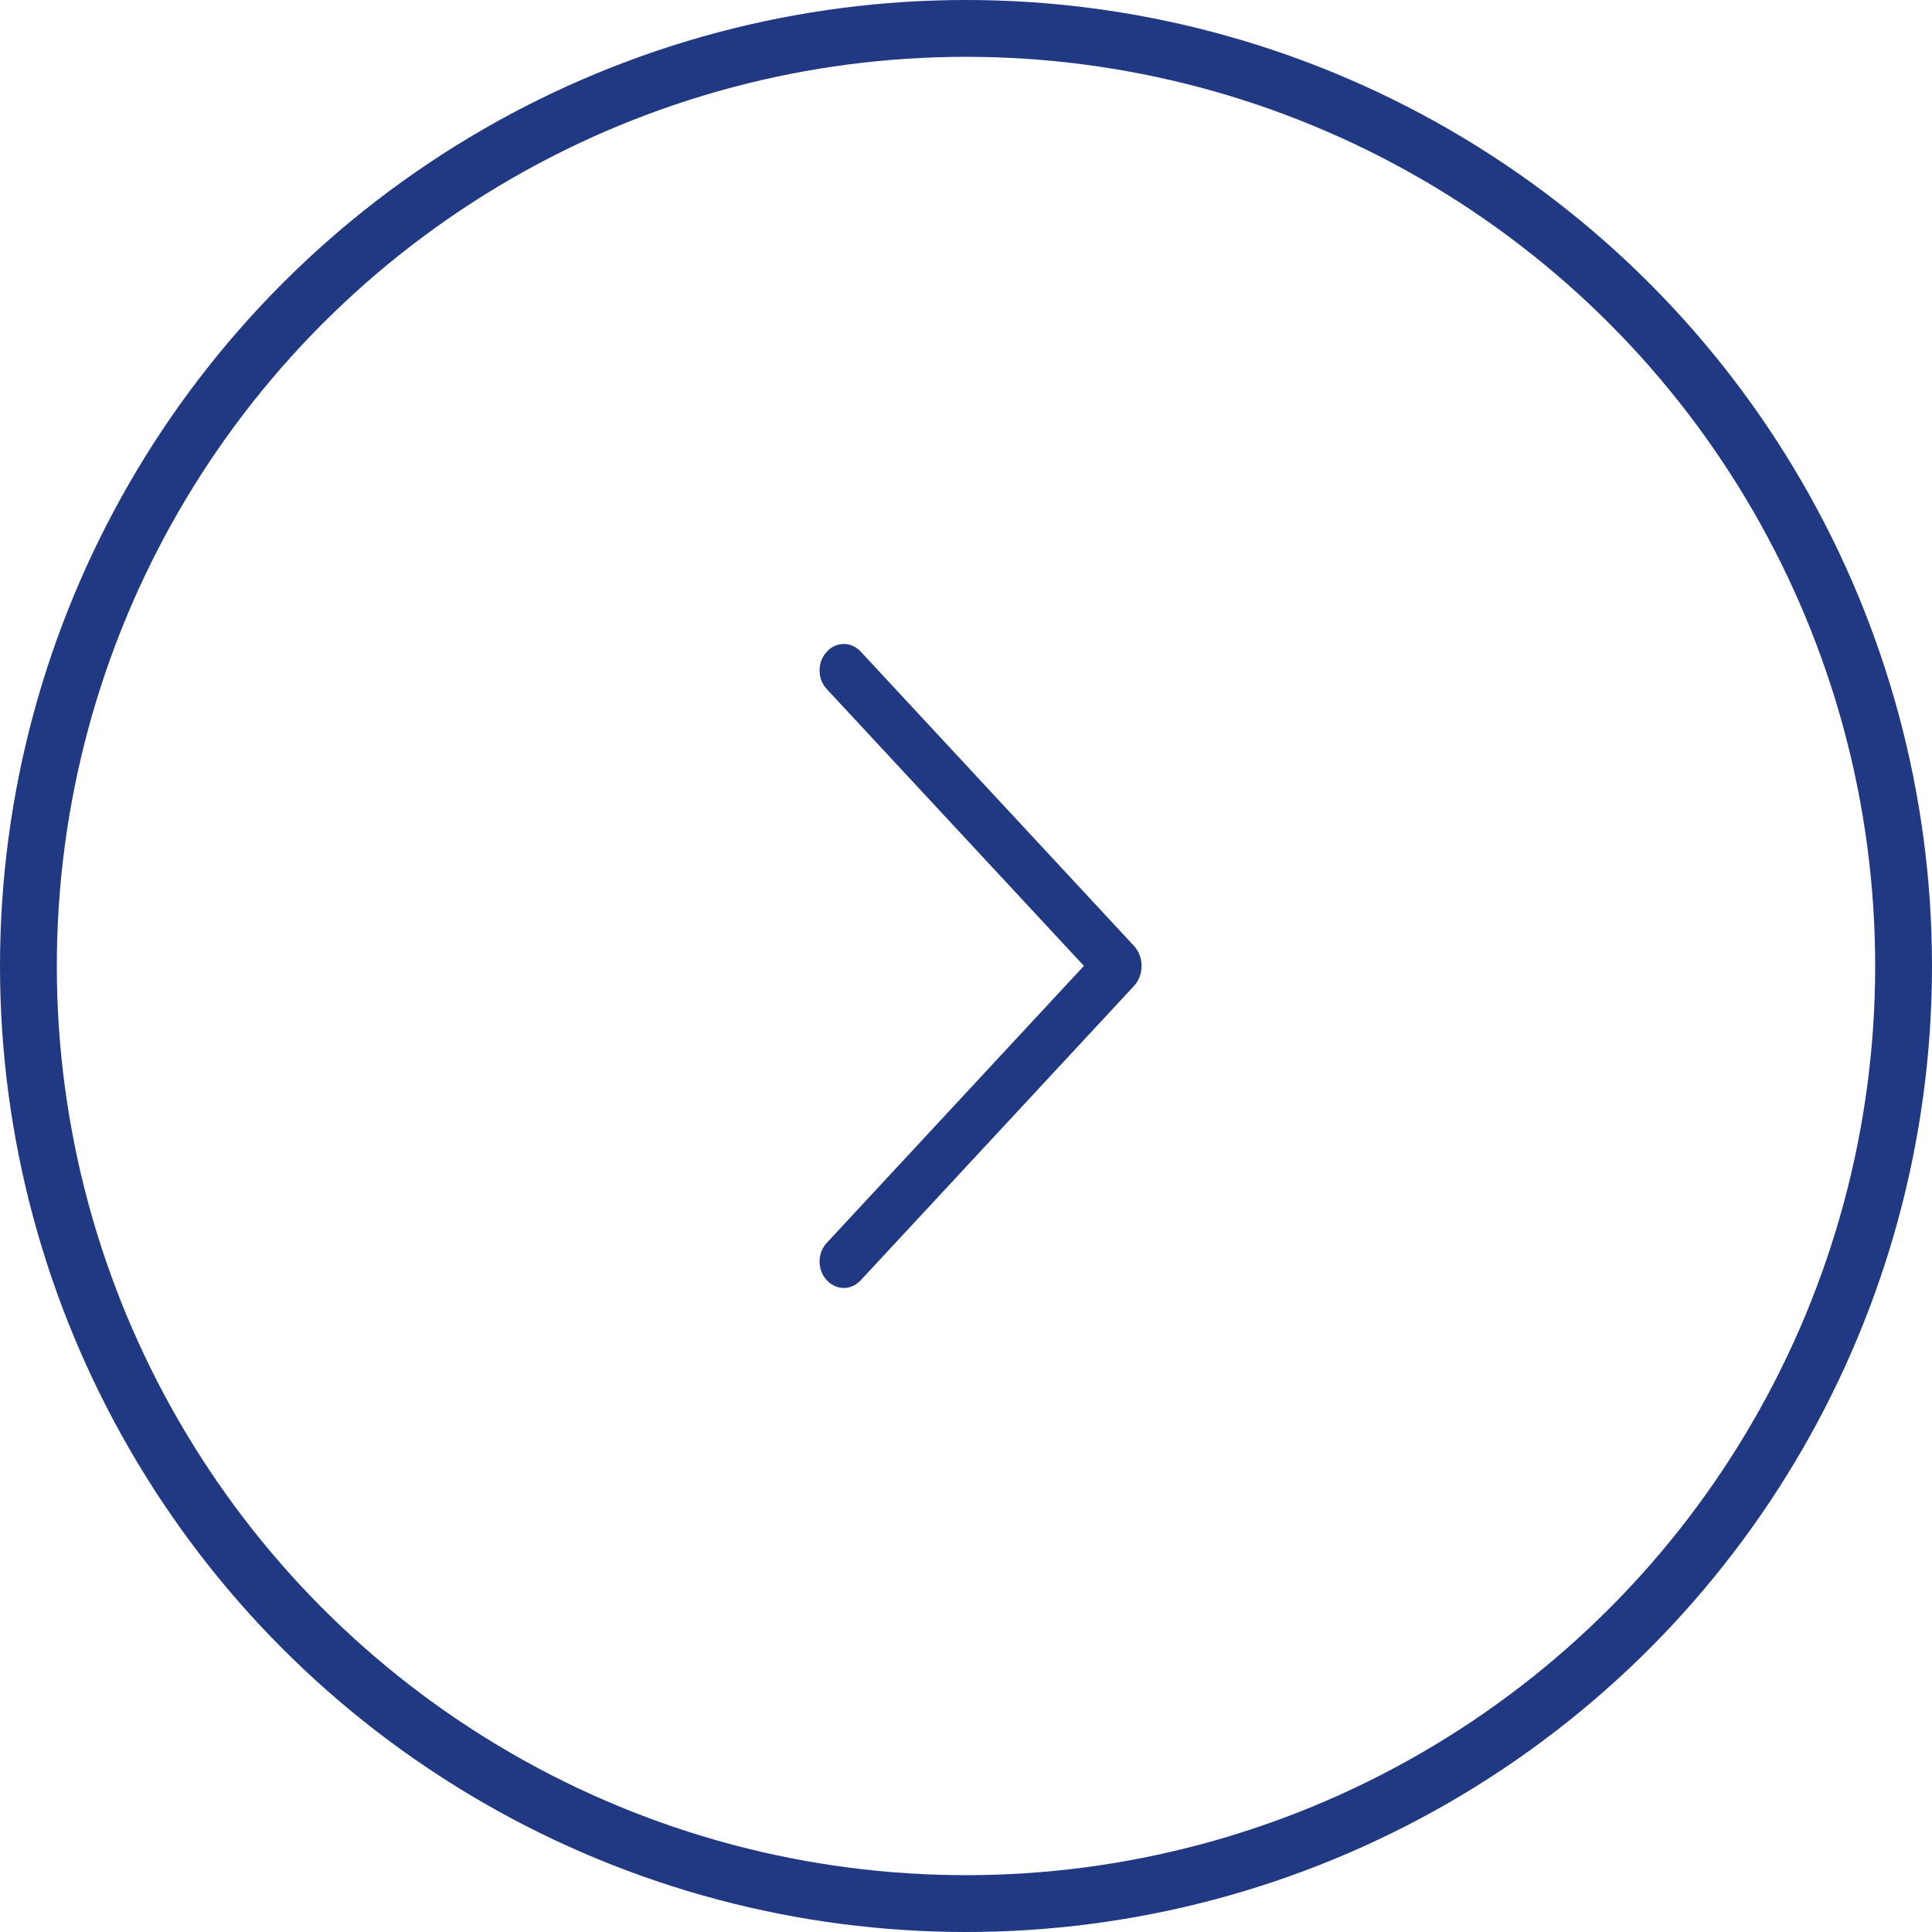 <svg width="34" height="34" viewBox="0 0 34 34" fill="none" xmlns="http://www.w3.org/2000/svg">
<circle cx="17" cy="17" r="16.5" stroke="#213983"/>
<path d="M19.956 17.352L15.147 22.531C15.067 22.618 14.96 22.666 14.85 22.666C14.739 22.666 14.632 22.618 14.552 22.531L14.547 22.526C14.508 22.484 14.477 22.433 14.455 22.377C14.434 22.321 14.423 22.261 14.423 22.2C14.423 22.139 14.434 22.079 14.455 22.023C14.477 21.967 14.508 21.917 14.547 21.875L19.075 16.998L14.547 12.124C14.508 12.082 14.477 12.031 14.455 11.976C14.434 11.92 14.423 11.859 14.423 11.799C14.423 11.738 14.434 11.677 14.455 11.621C14.477 11.566 14.508 11.515 14.547 11.473L14.552 11.467C14.632 11.381 14.739 11.333 14.85 11.333C14.96 11.333 15.067 11.381 15.147 11.467L19.956 16.646C19.998 16.692 20.032 16.747 20.055 16.807C20.078 16.868 20.09 16.933 20.09 16.999C20.09 17.065 20.078 17.131 20.055 17.191C20.032 17.252 19.998 17.307 19.956 17.352Z" fill="#213983"/>
</svg>
